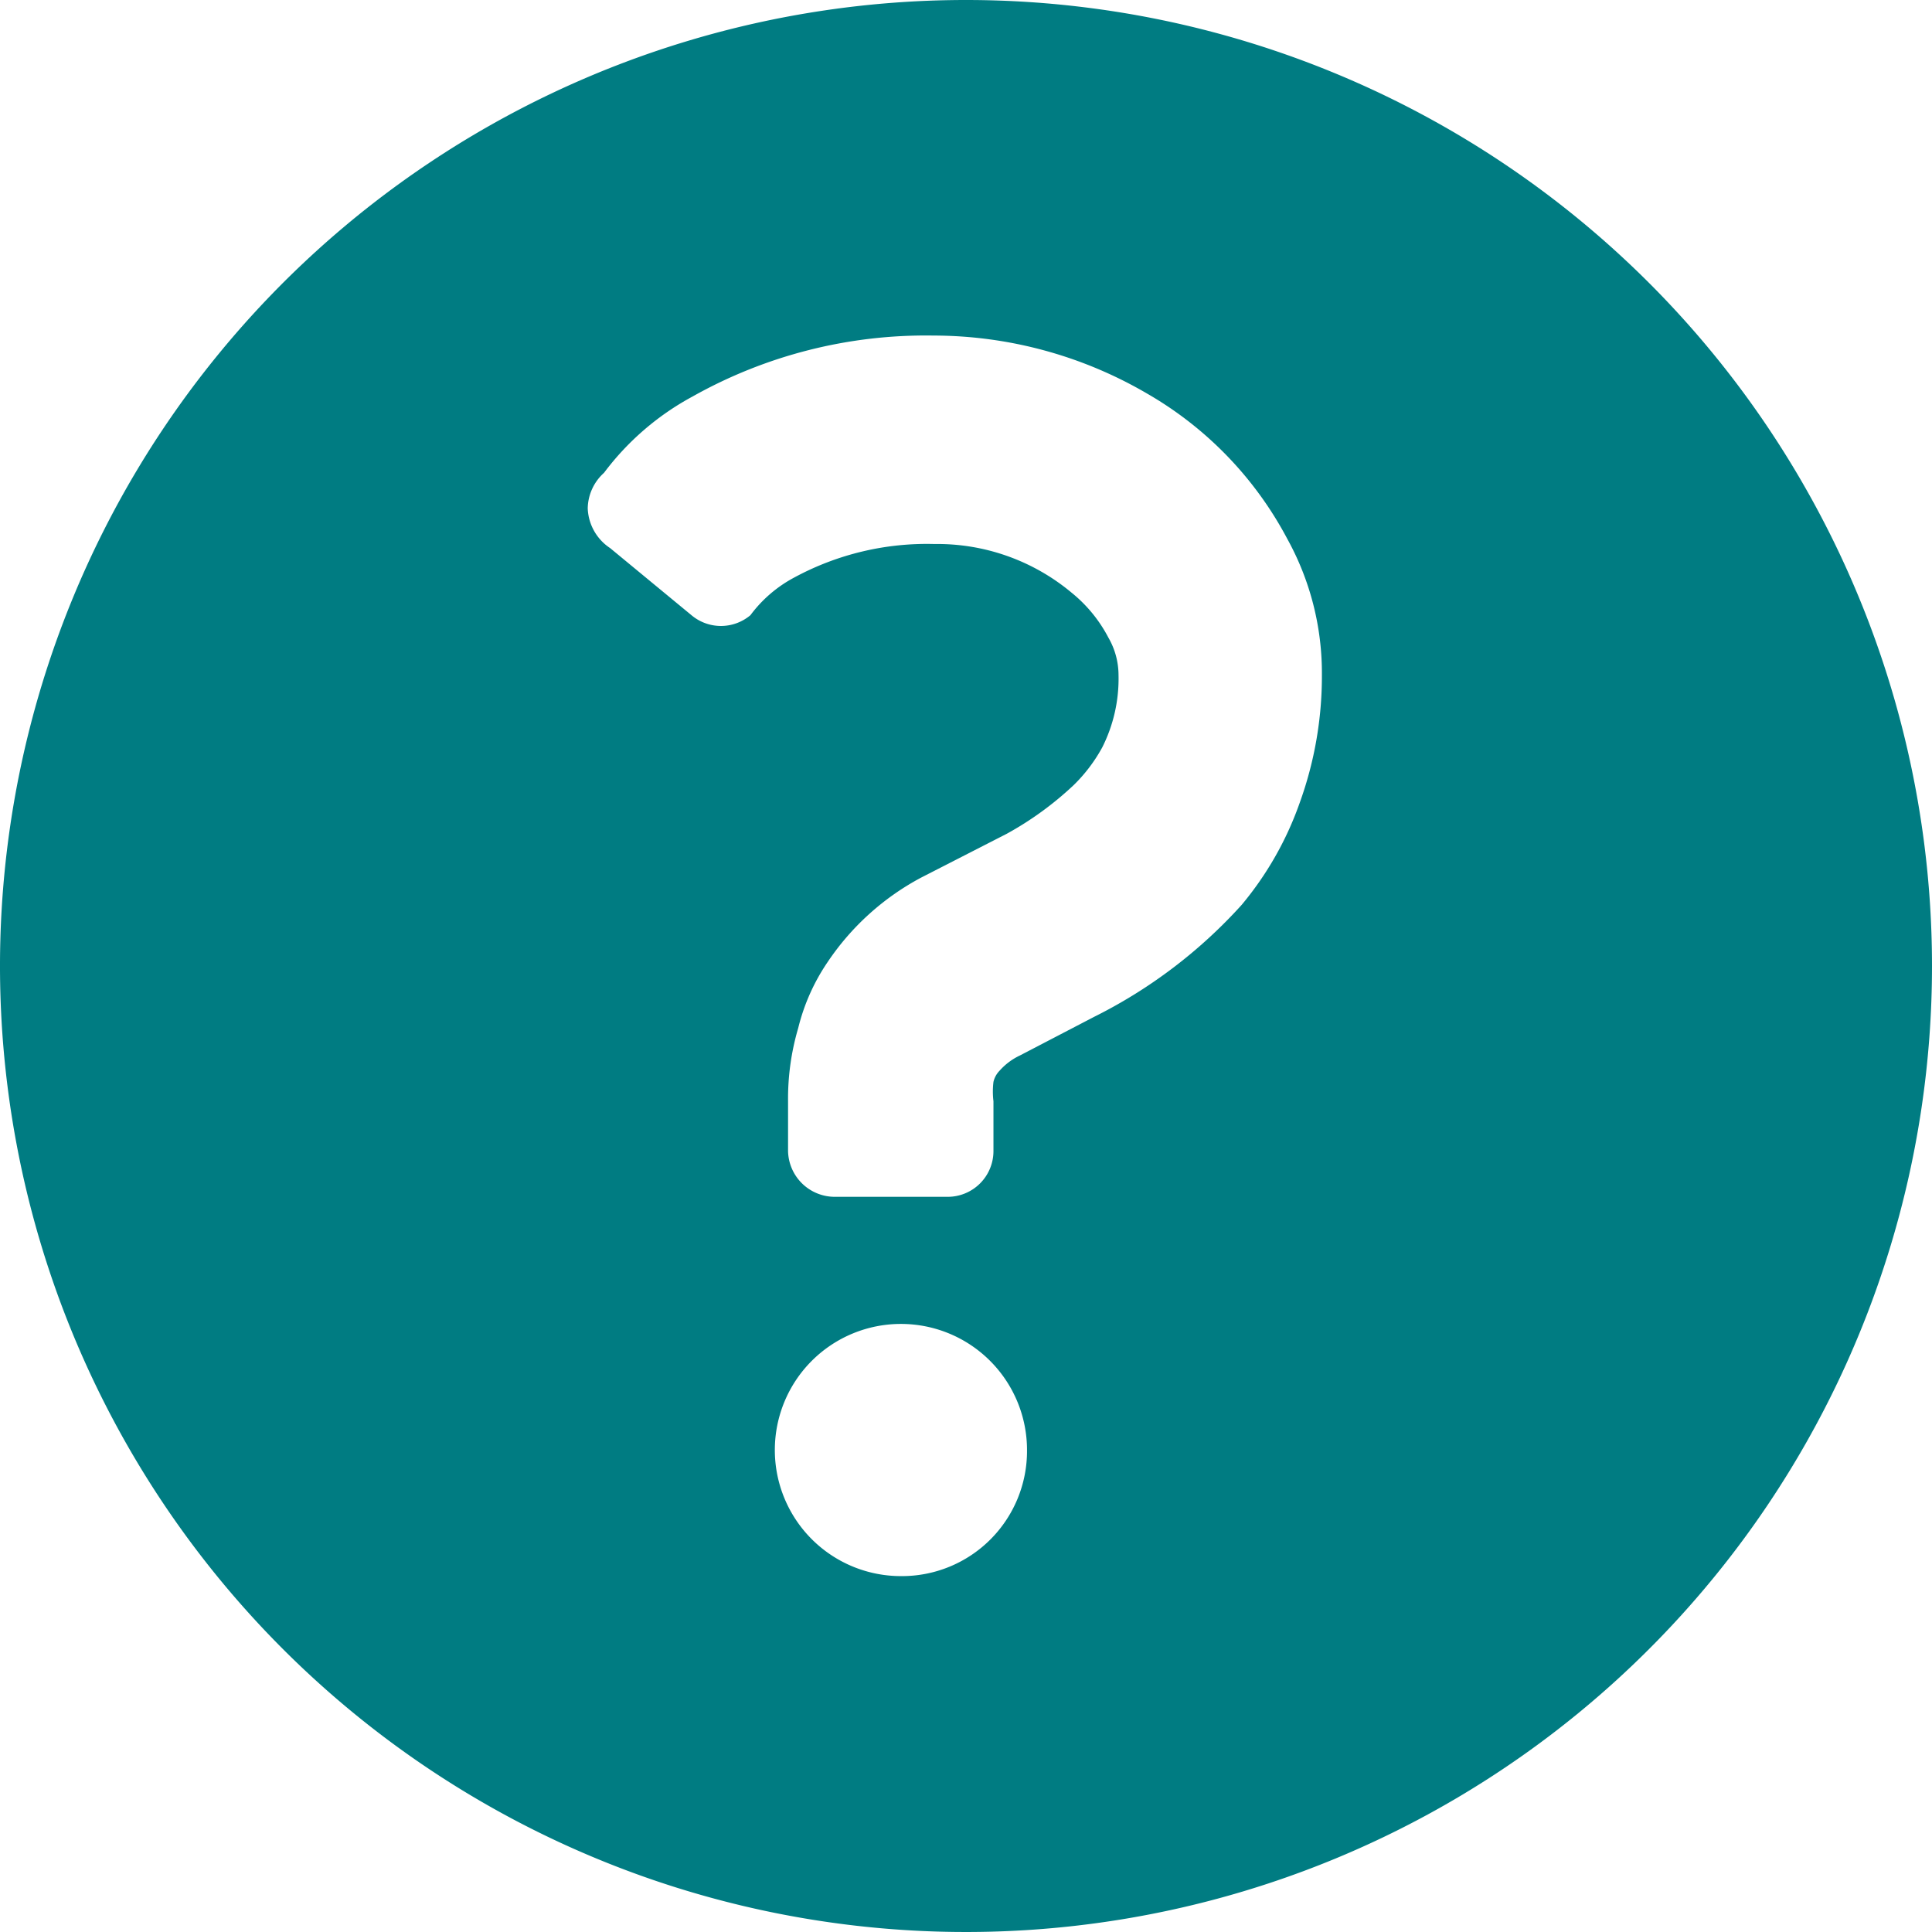 <svg xmlns="http://www.w3.org/2000/svg" viewBox="0 0 19 19"><defs><style>.cls-1{fill:#007c82;}</style></defs><title>アセット 1</title><g id="レイヤー_2" data-name="レイヤー 2"><g id="_5" data-name="5"><path class="cls-1" d="M9.5,0A9.5,9.5,0,1,0,19,9.5,9.5,9.5,0,0,0,9.5,0ZM8.86,15.5a1.24,1.24,0,1,1,1.24-1.24A1.23,1.23,0,0,1,8.86,15.5Zm3.92-7.6a3.24,3.24,0,0,1-.57,1A4.9,4.9,0,0,1,10.76,10l-.73.38a.62.62,0,0,0-.2.15.23.23,0,0,0-.06.11.78.78,0,0,0,0,.19v.49a.45.45,0,0,1-.45.45H8.21a.46.46,0,0,1-.46-.45v-.49a2.46,2.46,0,0,1,.1-.72,2,2,0,0,1,.29-.65,2.55,2.55,0,0,1,.92-.83L9.9,8.2a3.22,3.22,0,0,0,.66-.48,1.57,1.57,0,0,0,.28-.37A1.5,1.5,0,0,0,11,6.64a.74.74,0,0,0-.1-.37,1.4,1.4,0,0,0-.36-.44,2.06,2.06,0,0,0-1.35-.48,2.74,2.74,0,0,0-1.38.33,1.29,1.29,0,0,0-.43.37.45.45,0,0,1-.58,0L6,5.39A.49.49,0,0,1,5.78,5a.48.48,0,0,1,.16-.35,2.67,2.67,0,0,1,.87-.75,4.68,4.68,0,0,1,2.37-.6,4.17,4.17,0,0,1,2.1.57,3.58,3.58,0,0,1,1.38,1.43A2.73,2.73,0,0,1,13,6.64,3.66,3.66,0,0,1,12.78,7.9Z"/></g></g></svg>